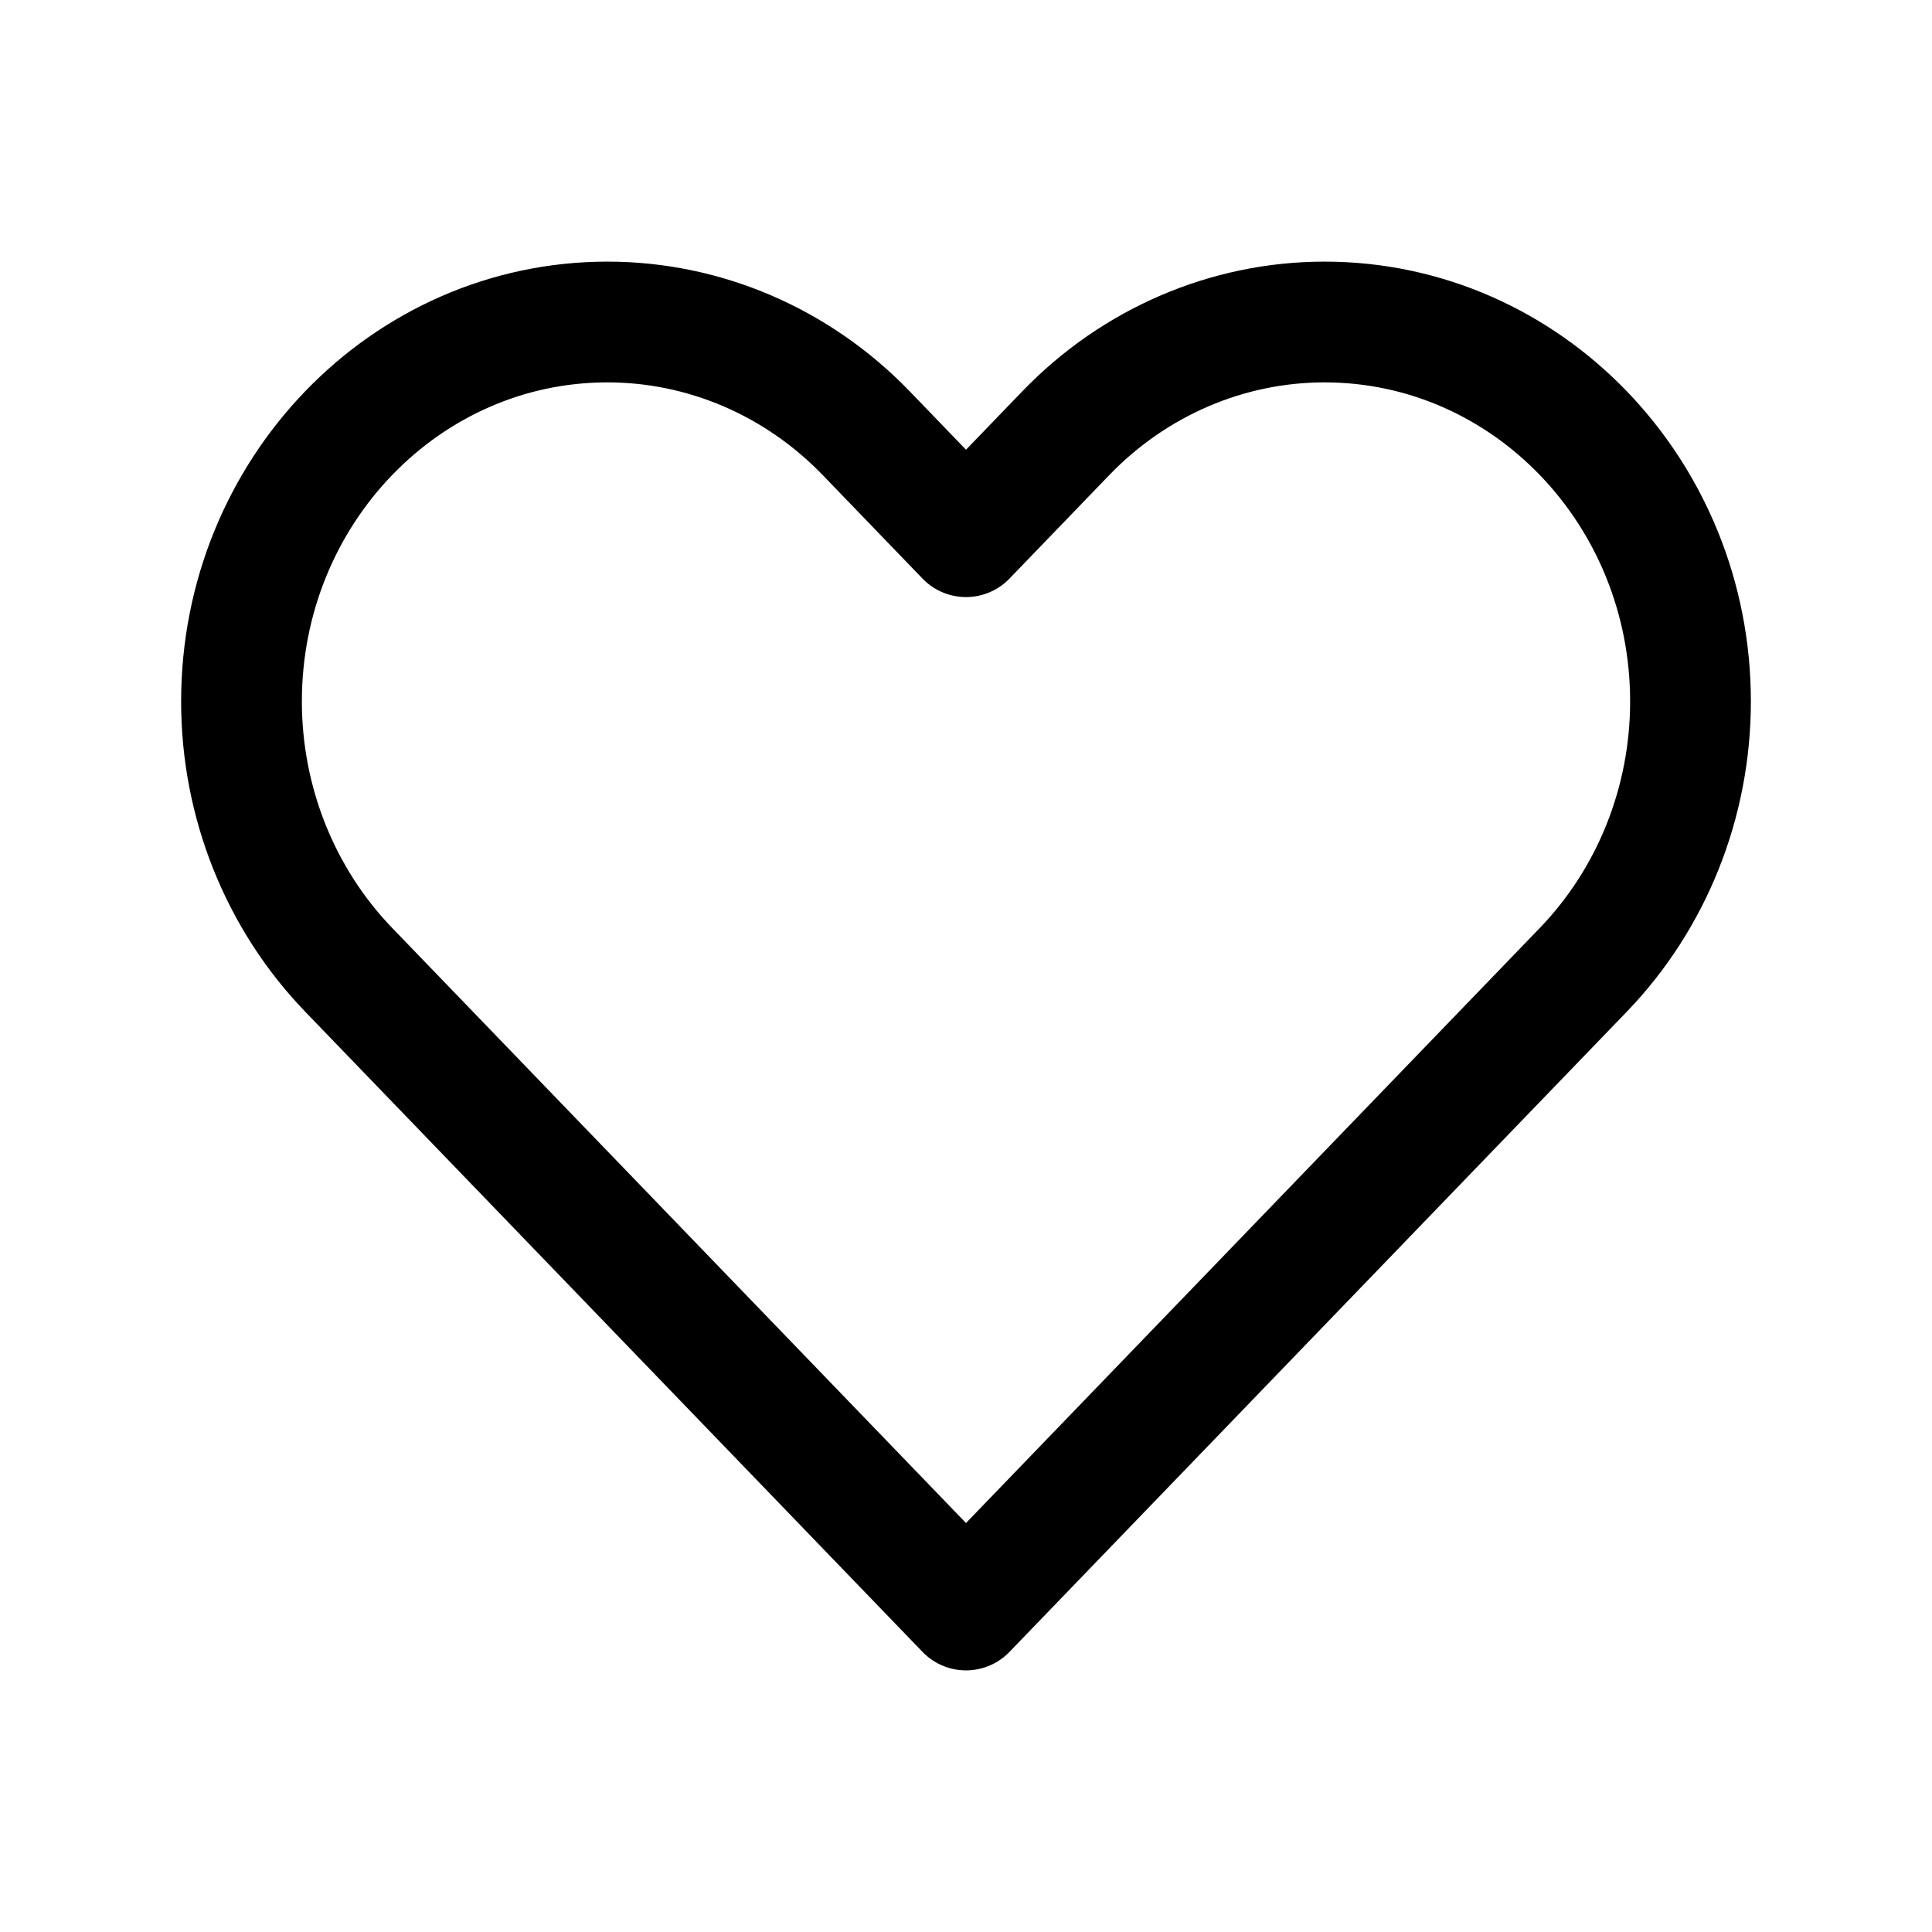 <svg width="24" height="24" viewBox="0 0 24 24" fill="none" xmlns="http://www.w3.org/2000/svg">
<path d="M4.331 12.047L12 20L19.669 12.047C20.521 11.163 21 9.964 21 8.714C21 6.111 18.965 4 16.454 4C15.249 4 14.092 4.497 13.24 5.381L12 6.667L10.76 5.381C9.907 4.497 8.751 4 7.546 4C5.035 4 3 6.111 3 8.714C3 9.964 3.479 11.163 4.331 12.047Z" stroke="#000" stroke-width="1.5" stroke-linecap="round" stroke-linejoin="round"/>
</svg>
